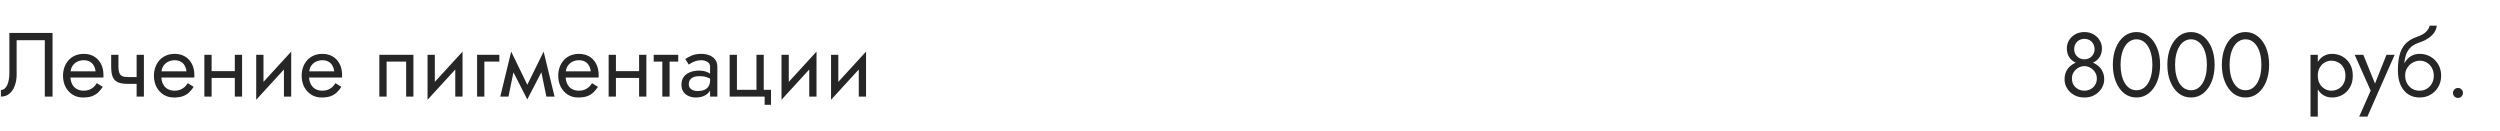 <?xml version="1.0" encoding="UTF-8"?> <svg xmlns="http://www.w3.org/2000/svg" width="440" height="23" viewBox="0 0 440 23" fill="none"> <path d="M9.248 5.8H1.648V12.84C1.648 13.267 1.616 13.661 1.552 14.024C1.488 14.387 1.392 14.707 1.264 14.984C1.136 15.251 0.981 15.459 0.8 15.608C0.619 15.757 0.405 15.832 0.16 15.832V17C0.768 17 1.275 16.824 1.68 16.472C2.096 16.12 2.405 15.651 2.608 15.064C2.821 14.477 2.928 13.843 2.928 13.16V7.08H7.888V17H9.248V5.8ZM11.907 13.64H18.195C18.206 13.576 18.211 13.512 18.211 13.448C18.211 13.384 18.211 13.32 18.211 13.256C18.211 12.477 18.067 11.811 17.779 11.256C17.491 10.691 17.086 10.253 16.563 9.944C16.041 9.635 15.433 9.48 14.739 9.48C14.11 9.48 13.539 9.608 13.027 9.864C12.526 10.12 12.115 10.477 11.795 10.936C11.475 11.395 11.262 11.928 11.155 12.536C11.134 12.664 11.118 12.792 11.107 12.92C11.097 13.048 11.091 13.181 11.091 13.32C11.091 14.056 11.241 14.717 11.539 15.304C11.849 15.88 12.265 16.333 12.787 16.664C13.321 16.995 13.918 17.16 14.579 17.16C15.219 17.16 15.753 17.085 16.179 16.936C16.606 16.776 16.969 16.557 17.267 16.28C17.566 15.992 17.838 15.661 18.083 15.288L17.043 14.632C16.883 14.899 16.691 15.133 16.467 15.336C16.243 15.528 15.987 15.683 15.699 15.8C15.422 15.907 15.102 15.96 14.739 15.96C14.259 15.96 13.843 15.859 13.491 15.656C13.139 15.453 12.867 15.155 12.675 14.76C12.483 14.365 12.387 13.885 12.387 13.32L12.419 12.84C12.419 12.381 12.521 11.987 12.723 11.656C12.937 11.315 13.219 11.053 13.571 10.872C13.923 10.691 14.313 10.6 14.739 10.6C15.166 10.6 15.523 10.685 15.811 10.856C16.11 11.016 16.339 11.245 16.499 11.544C16.67 11.832 16.777 12.168 16.819 12.552H11.907V13.64ZM22.446 14.76H24.958V13.56H22.446V14.76ZM24.046 9.64V17H25.326V9.64H24.046ZM20.846 9.64H19.566V11.752C19.566 12.467 19.651 13.048 19.822 13.496C19.992 13.933 20.286 14.253 20.702 14.456C21.128 14.659 21.71 14.76 22.446 14.76V13.56C22.04 13.56 21.72 13.501 21.486 13.384C21.251 13.256 21.086 13.059 20.99 12.792C20.894 12.525 20.846 12.179 20.846 11.752V9.64ZM27.907 13.64H34.195C34.206 13.576 34.211 13.512 34.211 13.448C34.211 13.384 34.211 13.32 34.211 13.256C34.211 12.477 34.067 11.811 33.779 11.256C33.491 10.691 33.086 10.253 32.563 9.944C32.041 9.635 31.433 9.48 30.739 9.48C30.11 9.48 29.539 9.608 29.027 9.864C28.526 10.12 28.115 10.477 27.795 10.936C27.475 11.395 27.262 11.928 27.155 12.536C27.134 12.664 27.118 12.792 27.107 12.92C27.097 13.048 27.091 13.181 27.091 13.32C27.091 14.056 27.241 14.717 27.539 15.304C27.849 15.88 28.265 16.333 28.787 16.664C29.321 16.995 29.918 17.16 30.579 17.16C31.219 17.16 31.753 17.085 32.179 16.936C32.606 16.776 32.969 16.557 33.267 16.28C33.566 15.992 33.838 15.661 34.083 15.288L33.043 14.632C32.883 14.899 32.691 15.133 32.467 15.336C32.243 15.528 31.987 15.683 31.699 15.8C31.422 15.907 31.102 15.96 30.739 15.96C30.259 15.96 29.843 15.859 29.491 15.656C29.139 15.453 28.867 15.155 28.675 14.76C28.483 14.365 28.387 13.885 28.387 13.32L28.419 12.84C28.419 12.381 28.521 11.987 28.723 11.656C28.937 11.315 29.219 11.053 29.571 10.872C29.923 10.691 30.313 10.6 30.739 10.6C31.166 10.6 31.523 10.685 31.811 10.856C32.11 11.016 32.339 11.245 32.499 11.544C32.67 11.832 32.777 12.168 32.819 12.552H27.907V13.64ZM36.718 13.72H42.158V12.52H36.718V13.72ZM41.326 9.64V17H42.606V9.64H41.326ZM35.966 9.64V17H37.246V9.64H35.966ZM51.172 10.92L51.252 9.08L45.172 15.72L45.093 17.56L51.172 10.92ZM46.373 9.64H45.093V17.56L46.373 15.8V9.64ZM51.252 9.08L49.972 10.84V17H51.252V9.08ZM53.907 13.64H60.195C60.206 13.576 60.211 13.512 60.211 13.448C60.211 13.384 60.211 13.32 60.211 13.256C60.211 12.477 60.067 11.811 59.779 11.256C59.491 10.691 59.086 10.253 58.563 9.944C58.041 9.635 57.433 9.48 56.739 9.48C56.11 9.48 55.539 9.608 55.027 9.864C54.526 10.12 54.115 10.477 53.795 10.936C53.475 11.395 53.262 11.928 53.155 12.536C53.134 12.664 53.118 12.792 53.107 12.92C53.097 13.048 53.091 13.181 53.091 13.32C53.091 14.056 53.241 14.717 53.539 15.304C53.849 15.88 54.265 16.333 54.787 16.664C55.321 16.995 55.918 17.16 56.579 17.16C57.219 17.16 57.753 17.085 58.179 16.936C58.606 16.776 58.969 16.557 59.267 16.28C59.566 15.992 59.838 15.661 60.083 15.288L59.043 14.632C58.883 14.899 58.691 15.133 58.467 15.336C58.243 15.528 57.987 15.683 57.699 15.8C57.422 15.907 57.102 15.96 56.739 15.96C56.259 15.96 55.843 15.859 55.491 15.656C55.139 15.453 54.867 15.155 54.675 14.76C54.483 14.365 54.387 13.885 54.387 13.32L54.419 12.84C54.419 12.381 54.521 11.987 54.723 11.656C54.937 11.315 55.219 11.053 55.571 10.872C55.923 10.691 56.313 10.6 56.739 10.6C57.166 10.6 57.523 10.685 57.811 10.856C58.11 11.016 58.339 11.245 58.499 11.544C58.67 11.832 58.777 12.168 58.819 12.552H53.907V13.64ZM72.763 9.64H66.763V17H68.043V10.84H71.483V17H72.763V9.64ZM81.329 10.92L81.409 9.08L75.329 15.72L75.249 17.56L81.329 10.92ZM76.529 9.64H75.249V17.56L76.529 15.8V9.64ZM81.409 9.08L80.129 10.84V17H81.409V9.08ZM83.968 9.64V17H85.248V10.84H87.888V9.64H83.968ZM96.161 17H97.601L95.681 9.08L94.961 11.16L96.161 17ZM92.321 15.896L92.801 17.496L95.841 11.64L95.681 9.08L92.321 15.896ZM92.801 17.496L93.281 15.896L89.969 9.08L89.809 11.64L92.801 17.496ZM88.049 17H89.489L90.689 11.16L89.969 9.08L88.049 17ZM99.064 13.64H105.352C105.362 13.576 105.368 13.512 105.368 13.448C105.368 13.384 105.368 13.32 105.368 13.256C105.368 12.477 105.224 11.811 104.936 11.256C104.648 10.691 104.242 10.253 103.72 9.944C103.197 9.635 102.589 9.48 101.896 9.48C101.266 9.48 100.696 9.608 100.184 9.864C99.682 10.12 99.272 10.477 98.951 10.936C98.632 11.395 98.418 11.928 98.311 12.536C98.29 12.664 98.274 12.792 98.263 12.92C98.253 13.048 98.248 13.181 98.248 13.32C98.248 14.056 98.397 14.717 98.695 15.304C99.005 15.88 99.421 16.333 99.944 16.664C100.477 16.995 101.074 17.16 101.736 17.16C102.376 17.16 102.909 17.085 103.336 16.936C103.762 16.776 104.125 16.557 104.424 16.28C104.722 15.992 104.994 15.661 105.24 15.288L104.2 14.632C104.04 14.899 103.848 15.133 103.624 15.336C103.4 15.528 103.144 15.683 102.856 15.8C102.578 15.907 102.258 15.96 101.896 15.96C101.416 15.96 101 15.859 100.648 15.656C100.296 15.453 100.024 15.155 99.832 14.76C99.639 14.365 99.543 13.885 99.543 13.32L99.576 12.84C99.576 12.381 99.677 11.987 99.879 11.656C100.093 11.315 100.376 11.053 100.728 10.872C101.08 10.691 101.469 10.6 101.896 10.6C102.322 10.6 102.68 10.685 102.968 10.856C103.266 11.016 103.496 11.245 103.656 11.544C103.826 11.832 103.933 12.168 103.976 12.552H99.064V13.64ZM107.874 13.72H113.314V12.52H107.874V13.72ZM112.482 9.64V17H113.762V9.64H112.482ZM107.122 9.64V17H108.402V9.64H107.122ZM115.049 9.64V10.84H119.369V9.64H115.049ZM116.569 9.96V17H117.849V9.96H116.569ZM121.229 14.84C121.229 14.541 121.298 14.285 121.437 14.072C121.576 13.859 121.784 13.693 122.061 13.576C122.349 13.459 122.706 13.4 123.133 13.4C123.602 13.4 124.024 13.464 124.397 13.592C124.77 13.709 125.138 13.896 125.501 14.152V13.4C125.426 13.304 125.288 13.181 125.085 13.032C124.882 12.872 124.61 12.733 124.269 12.616C123.938 12.488 123.538 12.424 123.069 12.424C122.429 12.424 121.874 12.525 121.405 12.728C120.936 12.92 120.573 13.197 120.317 13.56C120.061 13.923 119.933 14.365 119.933 14.888C119.933 15.389 120.045 15.811 120.269 16.152C120.504 16.483 120.813 16.733 121.197 16.904C121.581 17.075 122.002 17.16 122.461 17.16C122.973 17.16 123.437 17.075 123.853 16.904C124.269 16.723 124.6 16.467 124.845 16.136C125.101 15.795 125.229 15.389 125.229 14.92L124.973 14.12C124.973 14.579 124.877 14.947 124.685 15.224C124.504 15.501 124.248 15.704 123.917 15.832C123.586 15.96 123.208 16.024 122.781 16.024C122.493 16.024 122.232 15.981 121.997 15.896C121.762 15.8 121.576 15.667 121.437 15.496C121.298 15.315 121.229 15.096 121.229 14.84ZM121.229 11.368C121.346 11.283 121.506 11.181 121.709 11.064C121.922 10.936 122.173 10.829 122.461 10.744C122.749 10.648 123.069 10.6 123.421 10.6C123.826 10.6 124.184 10.696 124.493 10.888C124.813 11.069 124.973 11.347 124.973 11.72V17H126.253V11.72C126.253 11.24 126.13 10.835 125.885 10.504C125.65 10.173 125.32 9.923 124.893 9.752C124.477 9.571 123.986 9.48 123.421 9.48C122.76 9.48 122.194 9.581 121.725 9.784C121.256 9.987 120.882 10.189 120.605 10.392L121.229 11.368ZM134.419 15.8V9.64H133.139V15.8H129.699V9.64H128.419V17H134.579V18.44H135.699V15.8H134.419ZM143.626 10.92L143.706 9.08L137.626 15.72L137.546 17.56L143.626 10.92ZM138.826 9.64H137.546V17.56L138.826 15.8V9.64ZM143.706 9.08L142.426 10.84V17H143.706V9.08ZM152.344 10.92L152.424 9.08L146.344 15.72L146.264 17.56L152.344 10.92ZM147.544 9.64H146.264V17.56L147.544 15.8V9.64ZM152.424 9.08L151.144 10.84V17H152.424V9.08Z" fill="#262626"></path> <path d="M363.764 8.504C363.764 8.941 363.839 9.336 363.988 9.688C364.138 10.029 364.346 10.323 364.612 10.568C364.89 10.813 365.215 11 365.588 11.128C365.972 11.256 366.394 11.32 366.852 11.32C367.311 11.32 367.727 11.256 368.1 11.128C368.484 11 368.81 10.813 369.076 10.568C369.354 10.323 369.567 10.029 369.716 9.688C369.866 9.336 369.94 8.941 369.94 8.504C369.94 7.971 369.802 7.491 369.524 7.064C369.258 6.627 368.89 6.28 368.42 6.024C367.962 5.768 367.439 5.64 366.852 5.64C366.266 5.64 365.738 5.768 365.268 6.024C364.81 6.28 364.442 6.627 364.164 7.064C363.898 7.491 363.764 7.971 363.764 8.504ZM365.06 8.664C365.06 8.312 365.135 7.997 365.284 7.72C365.444 7.443 365.658 7.229 365.924 7.08C366.202 6.92 366.511 6.84 366.852 6.84C367.204 6.84 367.514 6.92 367.78 7.08C368.047 7.229 368.255 7.443 368.404 7.72C368.564 7.997 368.644 8.312 368.644 8.664C368.644 9.016 368.559 9.325 368.388 9.592C368.228 9.859 368.01 10.067 367.732 10.216C367.466 10.365 367.172 10.44 366.852 10.44C366.532 10.44 366.234 10.365 365.956 10.216C365.69 10.067 365.471 9.859 365.3 9.592C365.14 9.325 365.06 9.016 365.06 8.664ZM363.364 13.96C363.364 14.397 363.45 14.808 363.62 15.192C363.802 15.576 364.047 15.917 364.356 16.216C364.676 16.515 365.044 16.749 365.46 16.92C365.887 17.08 366.351 17.16 366.852 17.16C367.354 17.16 367.812 17.08 368.228 16.92C368.655 16.749 369.023 16.515 369.332 16.216C369.652 15.917 369.898 15.576 370.068 15.192C370.25 14.808 370.34 14.397 370.34 13.96C370.34 13.448 370.244 12.995 370.052 12.6C369.871 12.195 369.615 11.859 369.284 11.592C368.964 11.315 368.591 11.107 368.164 10.968C367.748 10.829 367.311 10.76 366.852 10.76C366.394 10.76 365.951 10.829 365.524 10.968C365.108 11.107 364.735 11.315 364.404 11.592C364.084 11.859 363.828 12.195 363.636 12.6C363.455 12.995 363.364 13.448 363.364 13.96ZM364.66 13.8C364.66 13.395 364.762 13.032 364.964 12.712C365.178 12.381 365.45 12.12 365.78 11.928C366.122 11.736 366.479 11.64 366.852 11.64C367.226 11.64 367.578 11.736 367.908 11.928C368.25 12.12 368.522 12.381 368.724 12.712C368.938 13.032 369.044 13.395 369.044 13.8C369.044 14.259 368.938 14.648 368.724 14.968C368.522 15.288 368.25 15.533 367.908 15.704C367.578 15.875 367.226 15.96 366.852 15.96C366.479 15.96 366.122 15.875 365.78 15.704C365.45 15.533 365.178 15.288 364.964 14.968C364.762 14.648 364.66 14.259 364.66 13.8ZM373.219 11.4C373.219 10.749 373.283 10.152 373.411 9.608C373.539 9.053 373.725 8.579 373.971 8.184C374.216 7.779 374.509 7.469 374.851 7.256C375.203 7.032 375.592 6.92 376.019 6.92C376.456 6.92 376.845 7.032 377.187 7.256C377.528 7.469 377.821 7.779 378.067 8.184C378.312 8.579 378.499 9.053 378.627 9.608C378.755 10.152 378.819 10.749 378.819 11.4C378.819 12.051 378.755 12.653 378.627 13.208C378.499 13.752 378.312 14.227 378.067 14.632C377.821 15.027 377.528 15.336 377.187 15.56C376.845 15.773 376.456 15.88 376.019 15.88C375.592 15.88 375.203 15.773 374.851 15.56C374.509 15.336 374.216 15.027 373.971 14.632C373.725 14.227 373.539 13.752 373.411 13.208C373.283 12.653 373.219 12.051 373.219 11.4ZM371.859 11.4C371.859 12.52 372.035 13.512 372.387 14.376C372.739 15.24 373.224 15.923 373.843 16.424C374.472 16.915 375.197 17.16 376.019 17.16C376.84 17.16 377.56 16.915 378.179 16.424C378.808 15.923 379.299 15.24 379.651 14.376C380.003 13.512 380.179 12.52 380.179 11.4C380.179 10.28 380.003 9.288 379.651 8.424C379.299 7.56 378.808 6.883 378.179 6.392C377.56 5.891 376.84 5.64 376.019 5.64C375.197 5.64 374.472 5.891 373.843 6.392C373.224 6.883 372.739 7.56 372.387 8.424C372.035 9.288 371.859 10.28 371.859 11.4ZM382.812 11.4C382.812 10.749 382.877 10.152 383.005 9.608C383.133 9.053 383.319 8.579 383.565 8.184C383.81 7.779 384.103 7.469 384.445 7.256C384.797 7.032 385.186 6.92 385.613 6.92C386.05 6.92 386.439 7.032 386.781 7.256C387.122 7.469 387.415 7.779 387.661 8.184C387.906 8.579 388.093 9.053 388.221 9.608C388.349 10.152 388.413 10.749 388.413 11.4C388.413 12.051 388.349 12.653 388.221 13.208C388.093 13.752 387.906 14.227 387.661 14.632C387.415 15.027 387.122 15.336 386.781 15.56C386.439 15.773 386.05 15.88 385.613 15.88C385.186 15.88 384.797 15.773 384.445 15.56C384.103 15.336 383.81 15.027 383.565 14.632C383.319 14.227 383.133 13.752 383.005 13.208C382.877 12.653 382.812 12.051 382.812 11.4ZM381.453 11.4C381.453 12.52 381.629 13.512 381.981 14.376C382.333 15.24 382.818 15.923 383.437 16.424C384.066 16.915 384.791 17.16 385.613 17.16C386.434 17.16 387.154 16.915 387.773 16.424C388.402 15.923 388.893 15.24 389.245 14.376C389.597 13.512 389.773 12.52 389.773 11.4C389.773 10.28 389.597 9.288 389.245 8.424C388.893 7.56 388.402 6.883 387.773 6.392C387.154 5.891 386.434 5.64 385.613 5.64C384.791 5.64 384.066 5.891 383.437 6.392C382.818 6.883 382.333 7.56 381.981 8.424C381.629 9.288 381.453 10.28 381.453 11.4ZM392.406 11.4C392.406 10.749 392.47 10.152 392.598 9.608C392.726 9.053 392.913 8.579 393.158 8.184C393.404 7.779 393.697 7.469 394.038 7.256C394.39 7.032 394.78 6.92 395.206 6.92C395.644 6.92 396.033 7.032 396.374 7.256C396.716 7.469 397.009 7.779 397.254 8.184C397.5 8.579 397.686 9.053 397.814 9.608C397.942 10.152 398.006 10.749 398.006 11.4C398.006 12.051 397.942 12.653 397.814 13.208C397.686 13.752 397.5 14.227 397.254 14.632C397.009 15.027 396.716 15.336 396.374 15.56C396.033 15.773 395.644 15.88 395.206 15.88C394.78 15.88 394.39 15.773 394.038 15.56C393.697 15.336 393.404 15.027 393.158 14.632C392.913 14.227 392.726 13.752 392.598 13.208C392.47 12.653 392.406 12.051 392.406 11.4ZM391.046 11.4C391.046 12.52 391.222 13.512 391.574 14.376C391.926 15.24 392.412 15.923 393.03 16.424C393.66 16.915 394.385 17.16 395.206 17.16C396.028 17.16 396.748 16.915 397.366 16.424C397.996 15.923 398.486 15.24 398.838 14.376C399.19 13.512 399.366 12.52 399.366 11.4C399.366 10.28 399.19 9.288 398.838 8.424C398.486 7.56 397.996 6.883 397.366 6.392C396.748 5.891 396.028 5.64 395.206 5.64C394.385 5.64 393.66 5.891 393.03 6.392C392.412 6.883 391.926 7.56 391.574 8.424C391.222 9.288 391.046 10.28 391.046 11.4Z" fill="#262626"></path> <path d="M407.931 20.52V9.64H406.651V20.52H407.931ZM414.091 13.32C414.091 12.52 413.926 11.837 413.595 11.272C413.265 10.696 412.822 10.253 412.267 9.944C411.723 9.635 411.115 9.48 410.443 9.48C409.835 9.48 409.297 9.635 408.827 9.944C408.369 10.253 408.006 10.696 407.739 11.272C407.483 11.837 407.355 12.52 407.355 13.32C407.355 14.109 407.483 14.792 407.739 15.368C408.006 15.944 408.369 16.387 408.827 16.696C409.297 17.005 409.835 17.16 410.443 17.16C411.115 17.16 411.723 17.005 412.267 16.696C412.822 16.387 413.265 15.944 413.595 15.368C413.926 14.792 414.091 14.109 414.091 13.32ZM412.795 13.32C412.795 13.885 412.678 14.365 412.443 14.76C412.219 15.155 411.915 15.453 411.531 15.656C411.158 15.859 410.742 15.96 410.283 15.96C409.91 15.96 409.542 15.859 409.179 15.656C408.817 15.453 408.518 15.155 408.283 14.76C408.049 14.365 407.931 13.885 407.931 13.32C407.931 12.755 408.049 12.275 408.283 11.88C408.518 11.485 408.817 11.187 409.179 10.984C409.542 10.781 409.91 10.68 410.283 10.68C410.742 10.68 411.158 10.781 411.531 10.984C411.915 11.187 412.219 11.485 412.443 11.88C412.678 12.275 412.795 12.755 412.795 13.32ZM421.462 9.64H420.022L417.75 15.336L418.278 15.4L415.942 9.64H414.422L417.238 15.96L415.222 20.52H416.662L421.462 9.64ZM425.837 10.68C426.317 10.68 426.743 10.792 427.117 11.016C427.501 11.24 427.799 11.555 428.013 11.96C428.237 12.355 428.349 12.808 428.349 13.32C428.349 13.832 428.237 14.285 428.013 14.68C427.799 15.075 427.501 15.389 427.117 15.624C426.743 15.848 426.317 15.96 425.837 15.96C425.357 15.96 424.925 15.848 424.541 15.624C424.167 15.389 423.869 15.075 423.645 14.68C423.421 14.285 423.309 13.832 423.309 13.32L422.029 12.36C422.029 13.416 422.194 14.301 422.525 15.016C422.866 15.731 423.325 16.269 423.901 16.632C424.477 16.984 425.122 17.16 425.837 17.16C426.562 17.16 427.207 16.995 427.773 16.664C428.349 16.333 428.802 15.88 429.133 15.304C429.474 14.717 429.645 14.056 429.645 13.32C429.645 12.573 429.474 11.912 429.133 11.336C428.802 10.76 428.349 10.307 427.773 9.976C427.207 9.645 426.562 9.48 425.837 9.48V10.68ZM422.733 13.32H423.309C423.309 12.893 423.383 12.52 423.533 12.2C423.693 11.869 423.895 11.592 424.141 11.368C424.397 11.144 424.674 10.973 424.973 10.856C425.271 10.739 425.559 10.68 425.837 10.68V9.48C425.378 9.48 424.957 9.571 424.573 9.752C424.199 9.923 423.874 10.173 423.597 10.504C423.319 10.835 423.106 11.24 422.957 11.72C422.807 12.189 422.733 12.723 422.733 13.32ZM422.029 12.36L423.149 13.208V11.56C423.149 11.027 423.218 10.493 423.357 9.96C423.495 9.416 423.746 8.931 424.109 8.504C424.482 8.077 424.999 7.757 425.661 7.544C426.247 7.352 426.77 7.112 427.229 6.824C427.698 6.536 428.077 6.2 428.365 5.816C428.653 5.421 428.823 4.989 428.877 4.52H427.613C427.538 4.904 427.319 5.272 426.957 5.624C426.605 5.965 426.066 6.259 425.341 6.504C424.487 6.792 423.815 7.208 423.325 7.752C422.845 8.285 422.509 8.936 422.317 9.704C422.125 10.472 422.029 11.357 422.029 12.36ZM431.723 16.36C431.723 16.595 431.808 16.803 431.979 16.984C432.16 17.155 432.368 17.24 432.603 17.24C432.848 17.24 433.056 17.155 433.227 16.984C433.398 16.803 433.483 16.595 433.483 16.36C433.483 16.115 433.398 15.907 433.227 15.736C433.056 15.565 432.848 15.48 432.603 15.48C432.368 15.48 432.16 15.565 431.979 15.736C431.808 15.907 431.723 16.115 431.723 16.36Z" fill="#262626"></path> </svg> 
